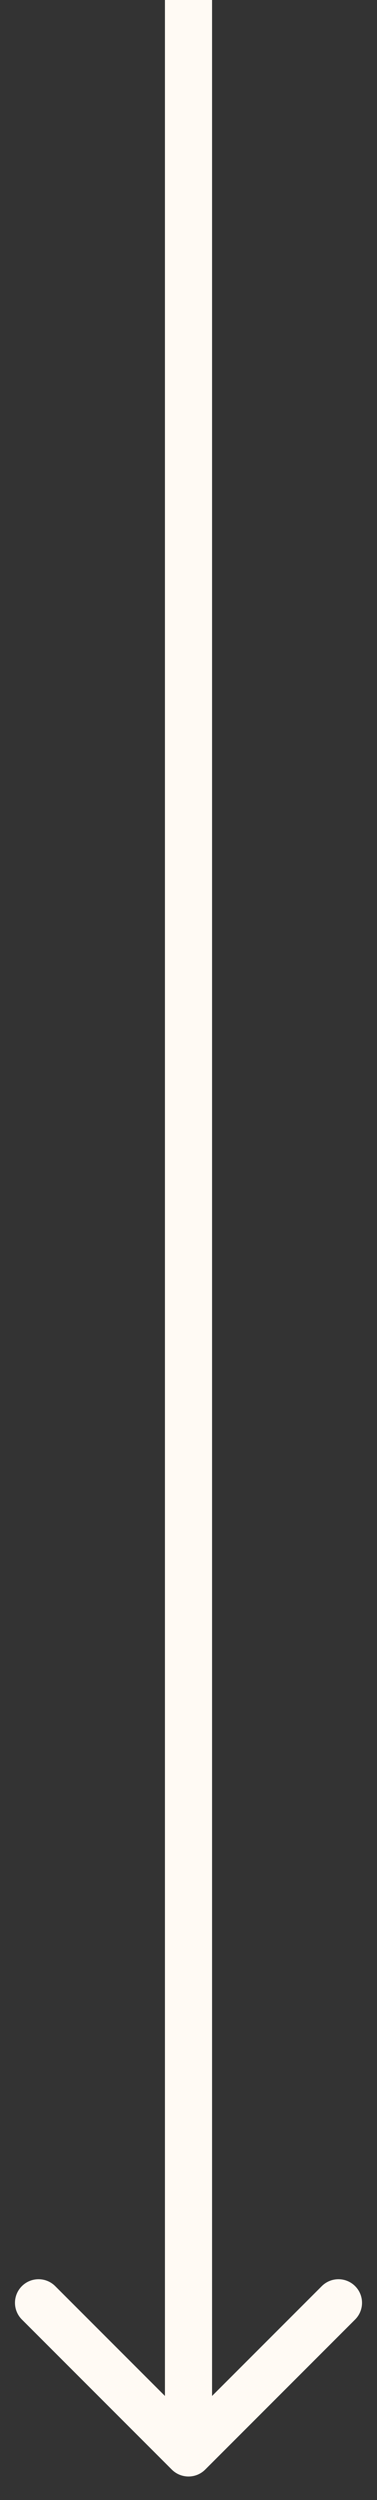 <?xml version="1.0" encoding="UTF-8"?> <svg xmlns="http://www.w3.org/2000/svg" width="8" height="53" viewBox="0 0 8 53" fill="none"><rect x="0" y="0" width="8" height="53" fill="#333333" stroke="none"/><path d="M3.646 52.354C3.842 52.549 4.158 52.549 4.354 52.354L7.536 49.172C7.731 48.976 7.731 48.66 7.536 48.465C7.34 48.269 7.024 48.269 6.828 48.465L4 51.293L1.172 48.465C0.976 48.269 0.66 48.269 0.464 48.465C0.269 48.66 0.269 48.976 0.464 49.172L3.646 52.354ZM3.5 2.18557e-08L3.5 52L4.5 52L4.5 -2.18557e-08L3.5 2.18557e-08Z" fill="#FFFAF4"></path></svg> 